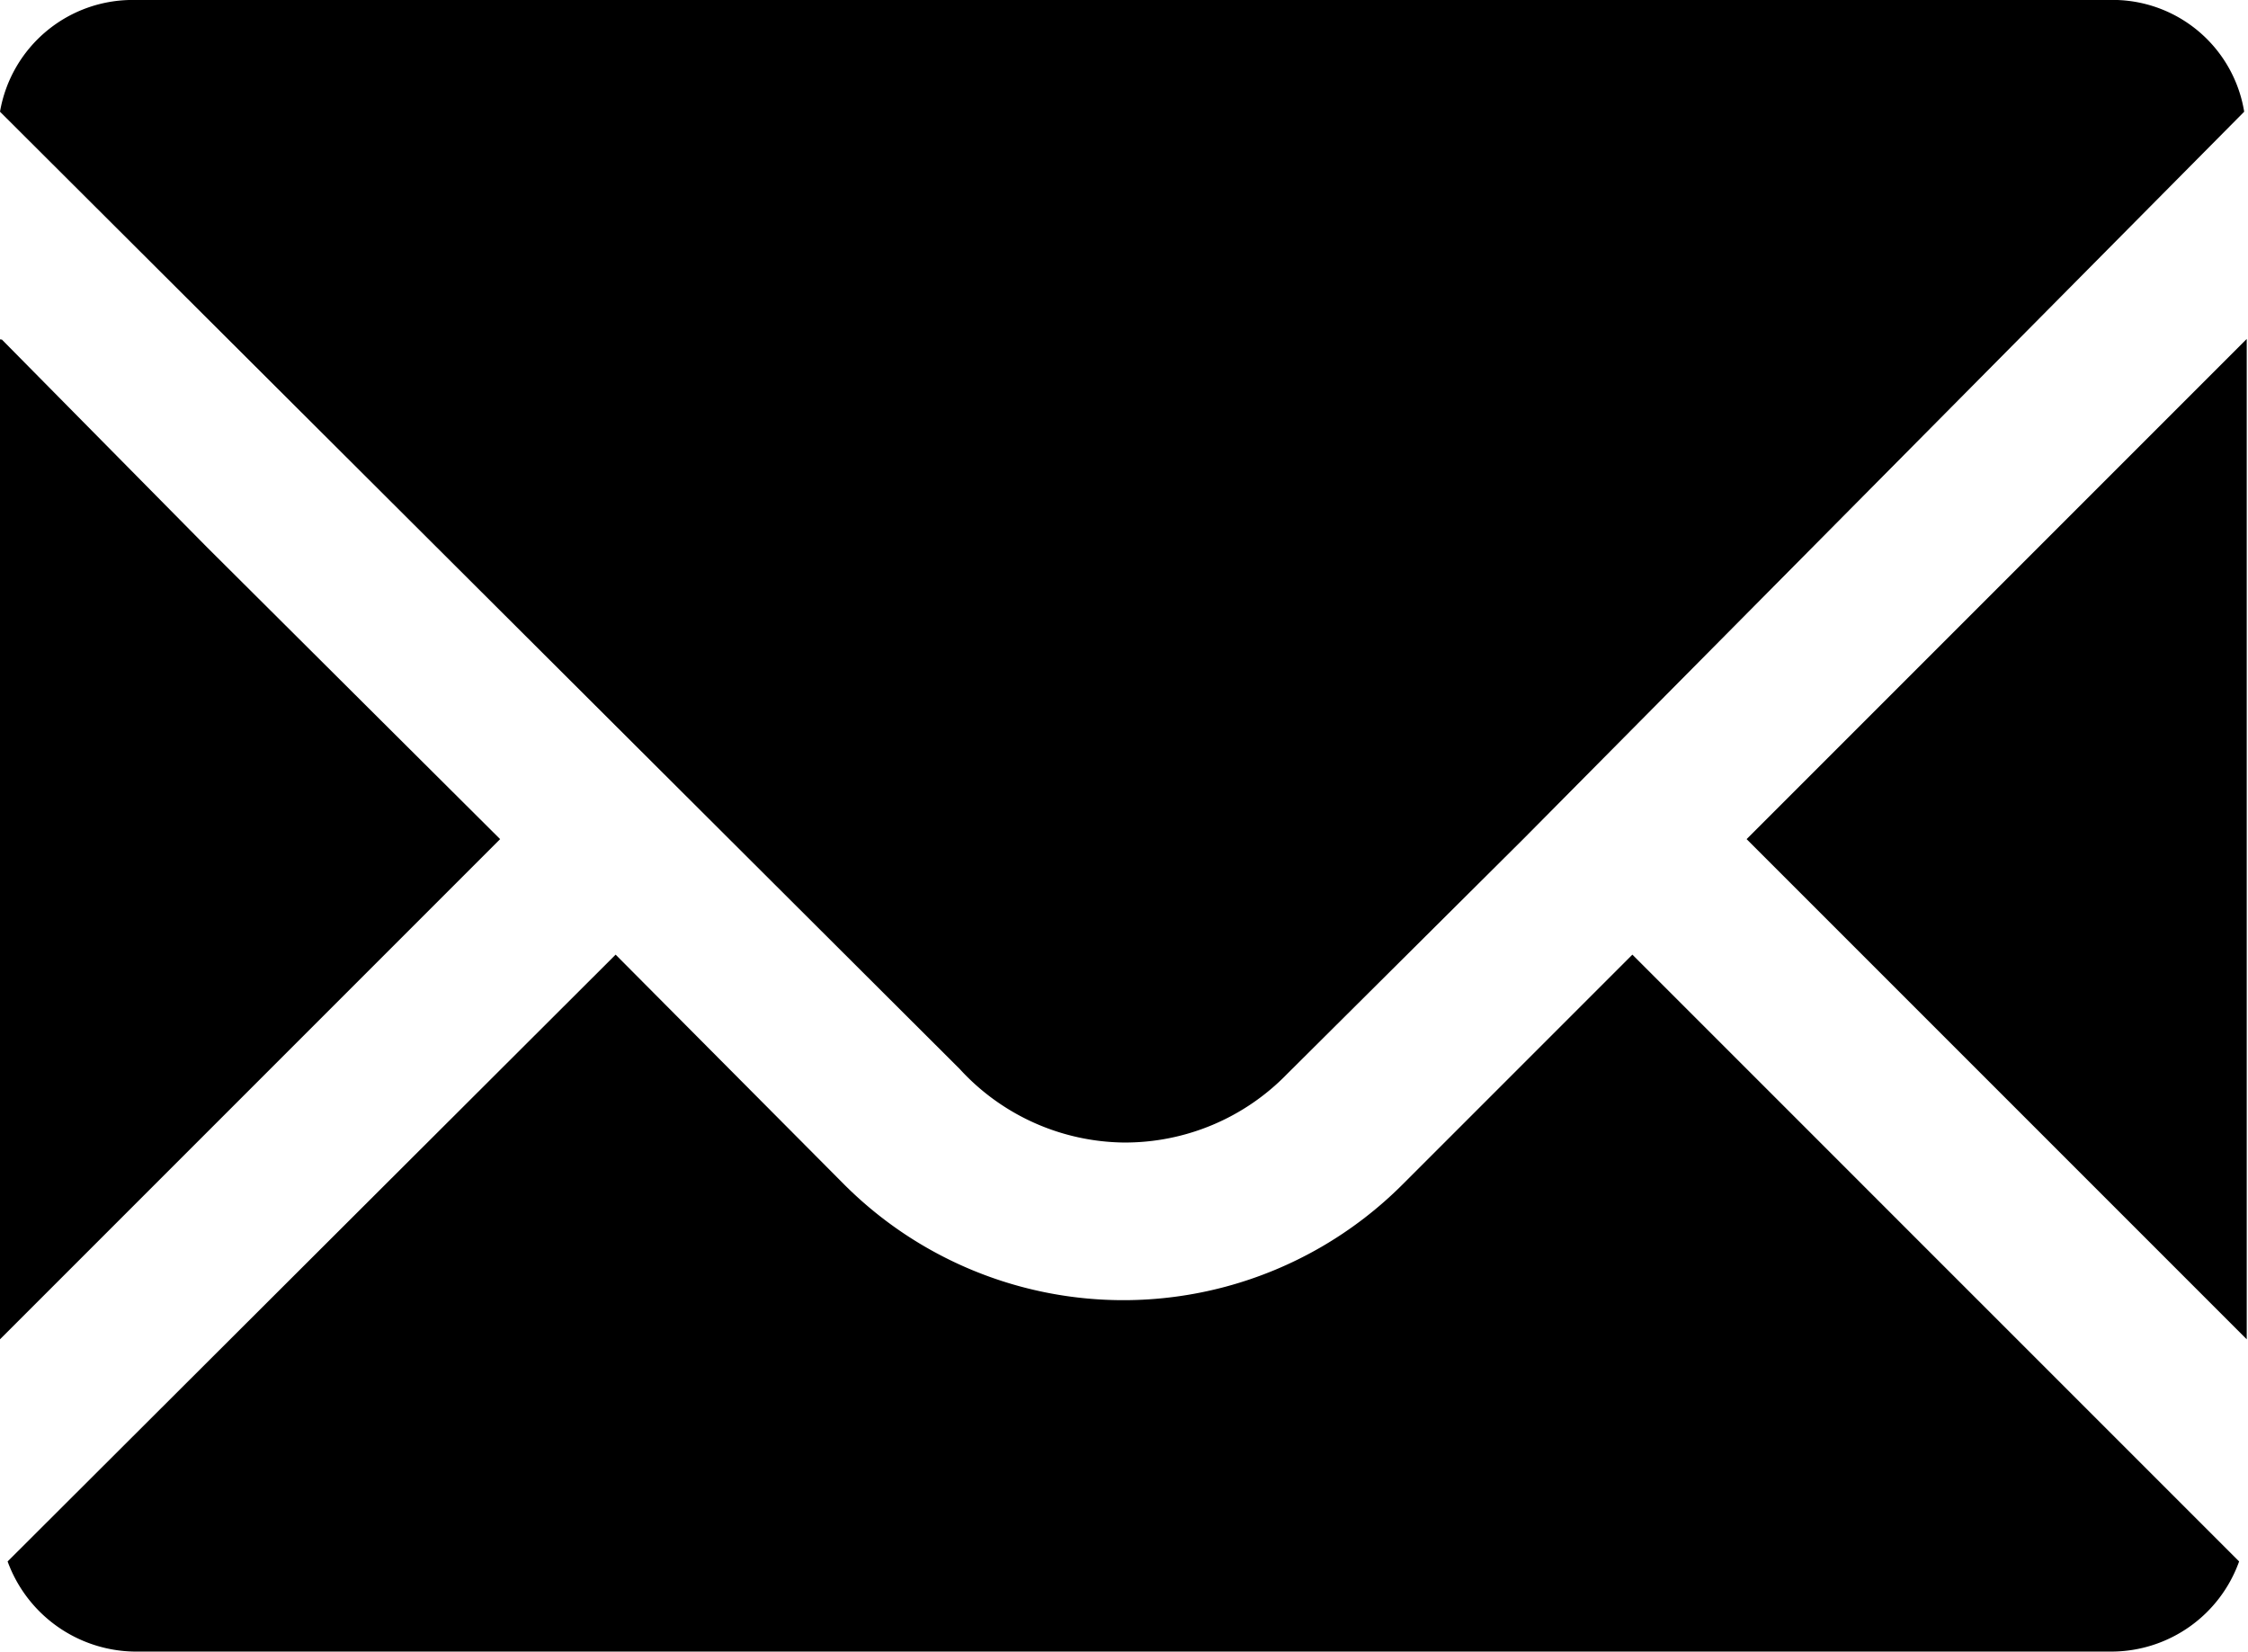 <svg xmlns="http://www.w3.org/2000/svg" viewBox="0 0 17.71 13.01"><g id="レイヤー_2" data-name="レイヤー 2"><g id="PC"><g id="header"><path d="M8.85,9a1.78,1.78,0,0,0,1.29-.54L12,6.61,17.68.88a1.05,1.05,0,0,0-1-.88H1.07A1.06,1.06,0,0,0,0,.88L7.56,8.42A1.78,1.78,0,0,0,8.85,9Z"/><polygon points="3.94 6.61 1.63 4.31 0.01 2.67 0.01 2.68 0 2.67 0 10.55 3.94 6.61"/><path d="M12.86,7.52h0L11.05,9.33a3.11,3.11,0,0,1-4.4,0L4.85,7.52h0L.06,12.3a1.08,1.08,0,0,0,1,.71H16.64a1.07,1.07,0,0,0,1-.71L12.86,7.52Z"/><polygon points="17.7 2.68 17.7 2.68 17.7 2.67 13.76 6.61 17.7 10.55 17.7 5.94 17.7 2.68"/></g></g></g></svg>